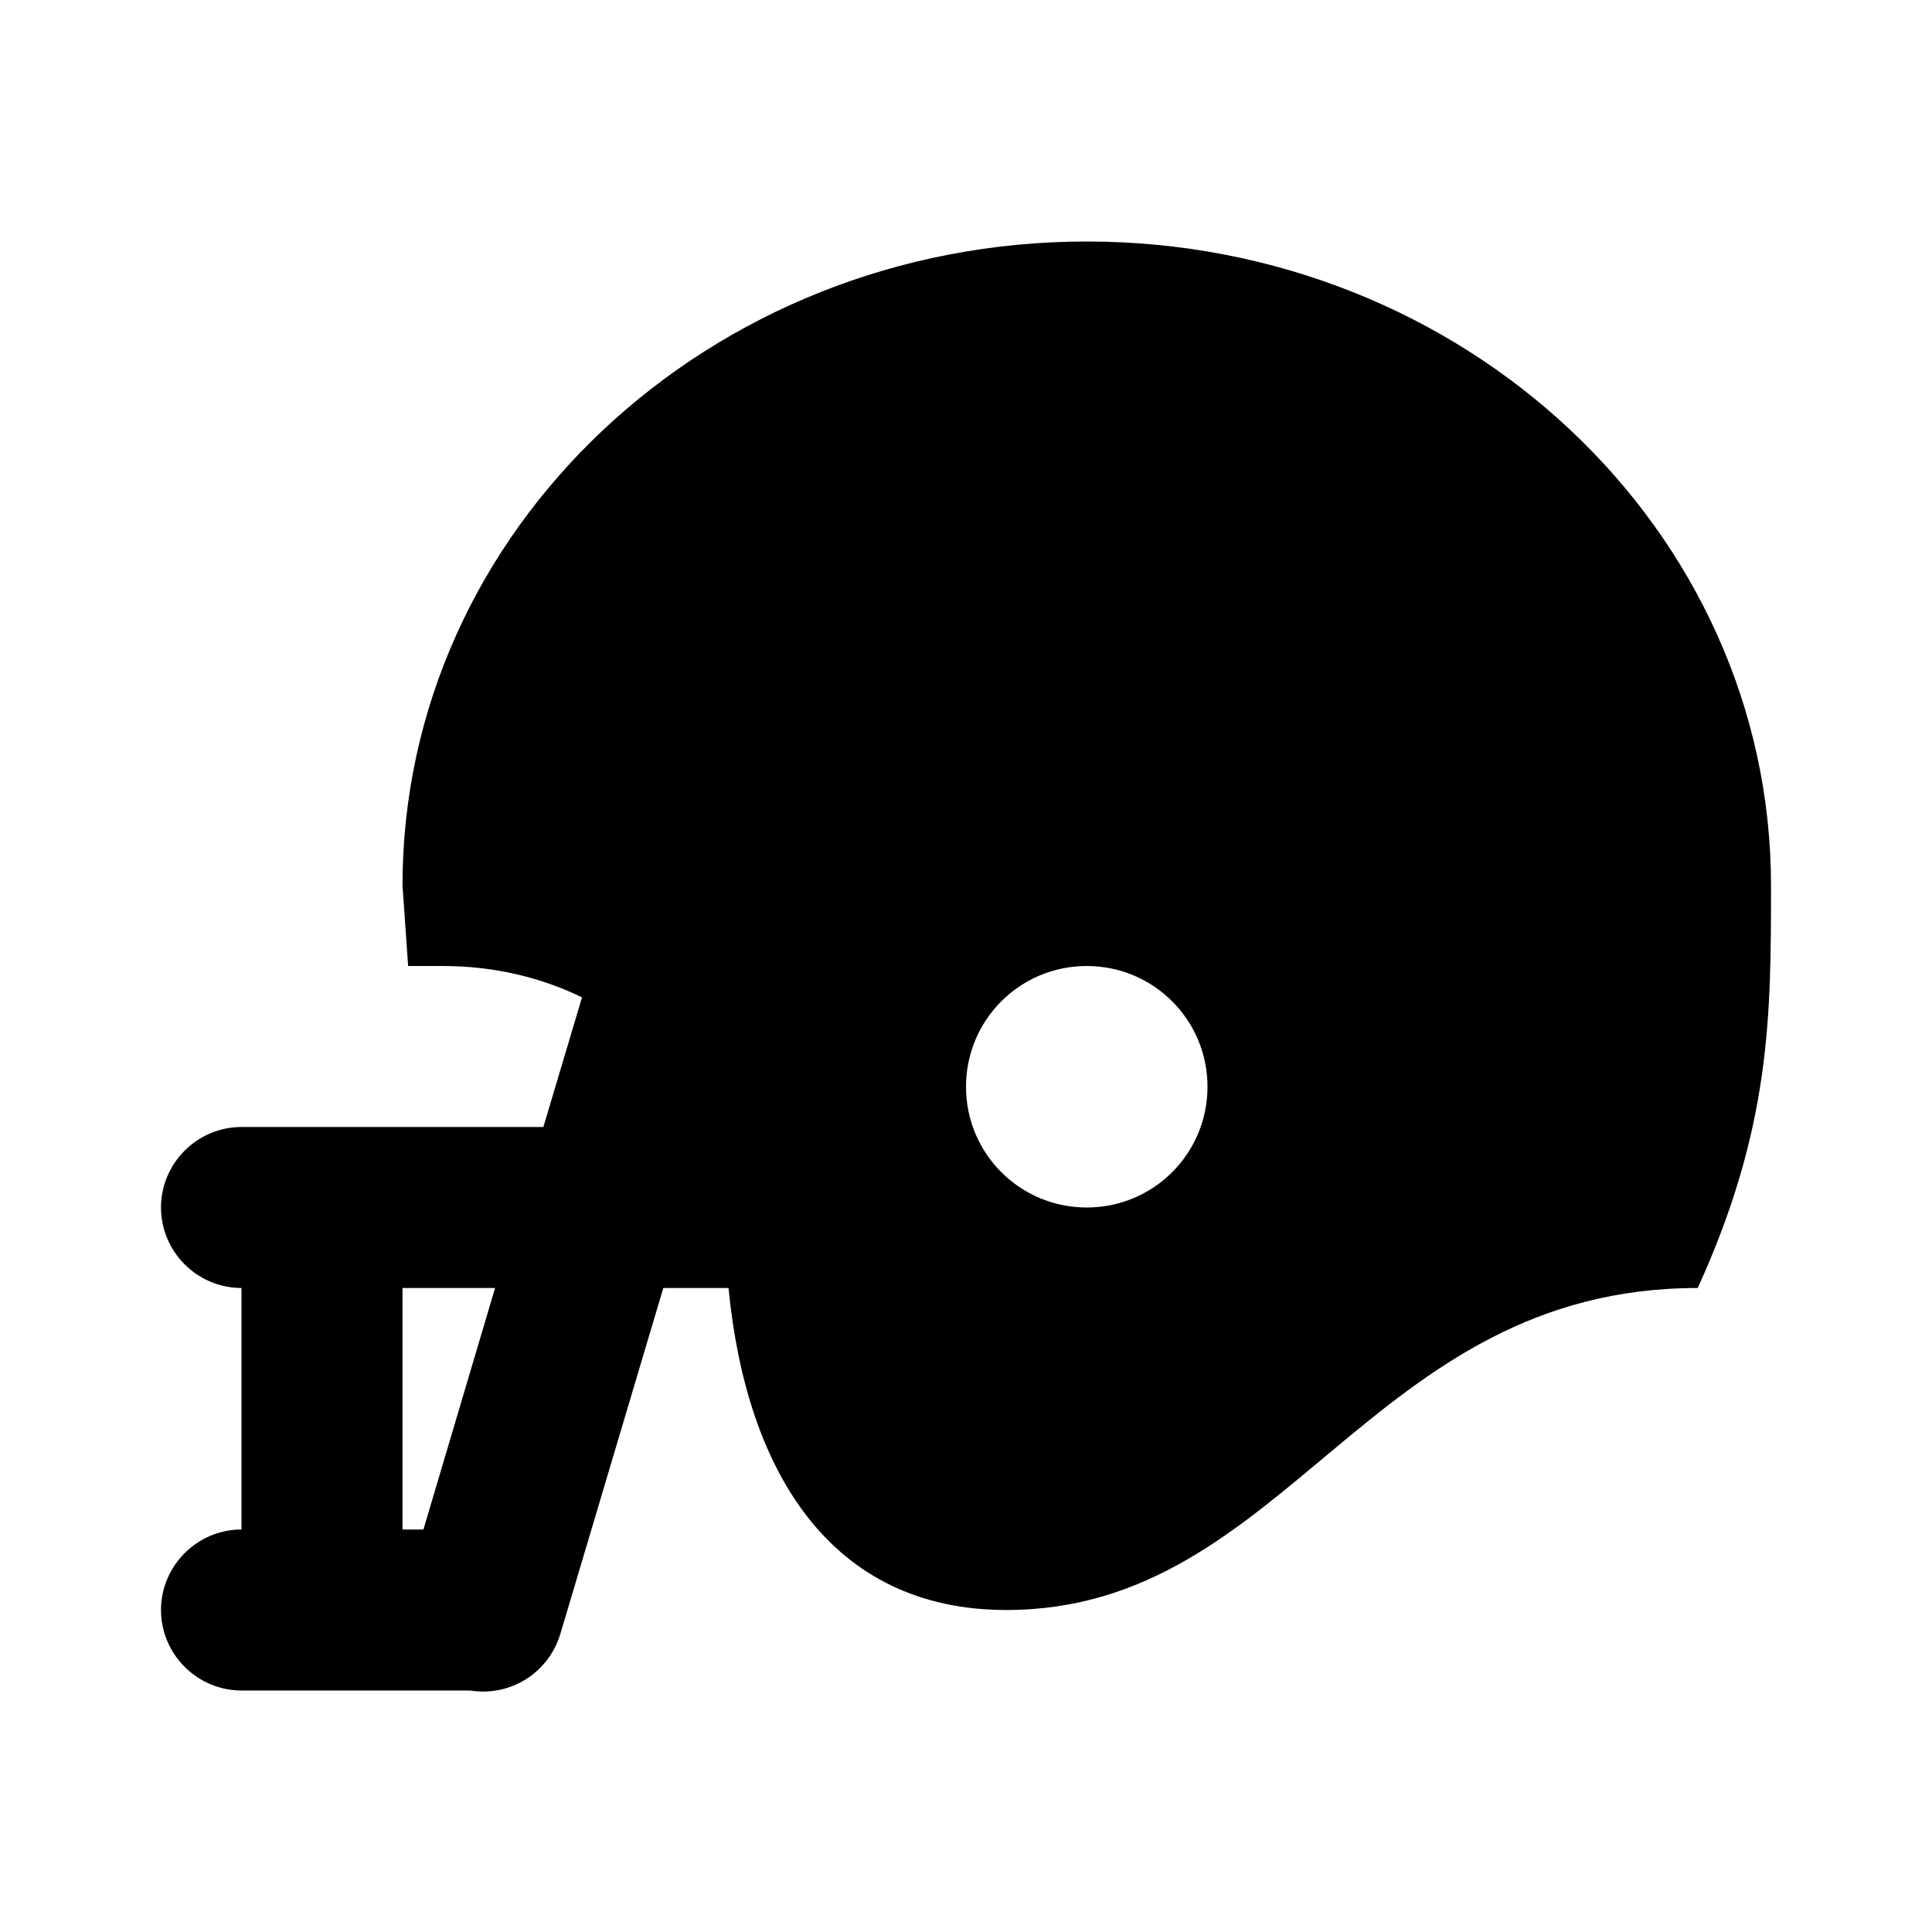 <?xml version="1.0" encoding="UTF-8"?><!DOCTYPE svg PUBLIC "-//W3C//DTD SVG 1.1//EN" "http://www.w3.org/Graphics/SVG/1.1/DTD/svg11.dtd"><svg xmlns="http://www.w3.org/2000/svg" xmlns:xlink="http://www.w3.org/1999/xlink" version="1.1" width="24" height="24" viewBox="0 0 24 24"><path d="M13.5,12C12.67,12 12,12.67 12,13.5C12,14.33 12.67,15 13.5,15C14.33,15 15,14.33 15,13.5C15,12.67 14.33,12 13.5,12M13.5,3C18.19,3 22,6.58 22,11C22,12.62 22,14 21.09,16C17,16 16,20 12.5,20C10.32,20 9.27,18.28 9.05,16H9L8.24,16L6.96,20.3C6.81,20.79 6.33,21.08 5.84,21H3C2.45,21 2,20.55 2,20C2,19.45 2.45,19 3,19V16C2.45,16 2,15.55 2,15C2,14.45 2.45,14 3,14H6.75L7.23,12.39C6.72,12.14 6.13,12 5.5,12H5.07L5,11C5,6.58 8.81,3 13.5,3M5,16V19H5.26L6.15,16H5Z" /></svg>